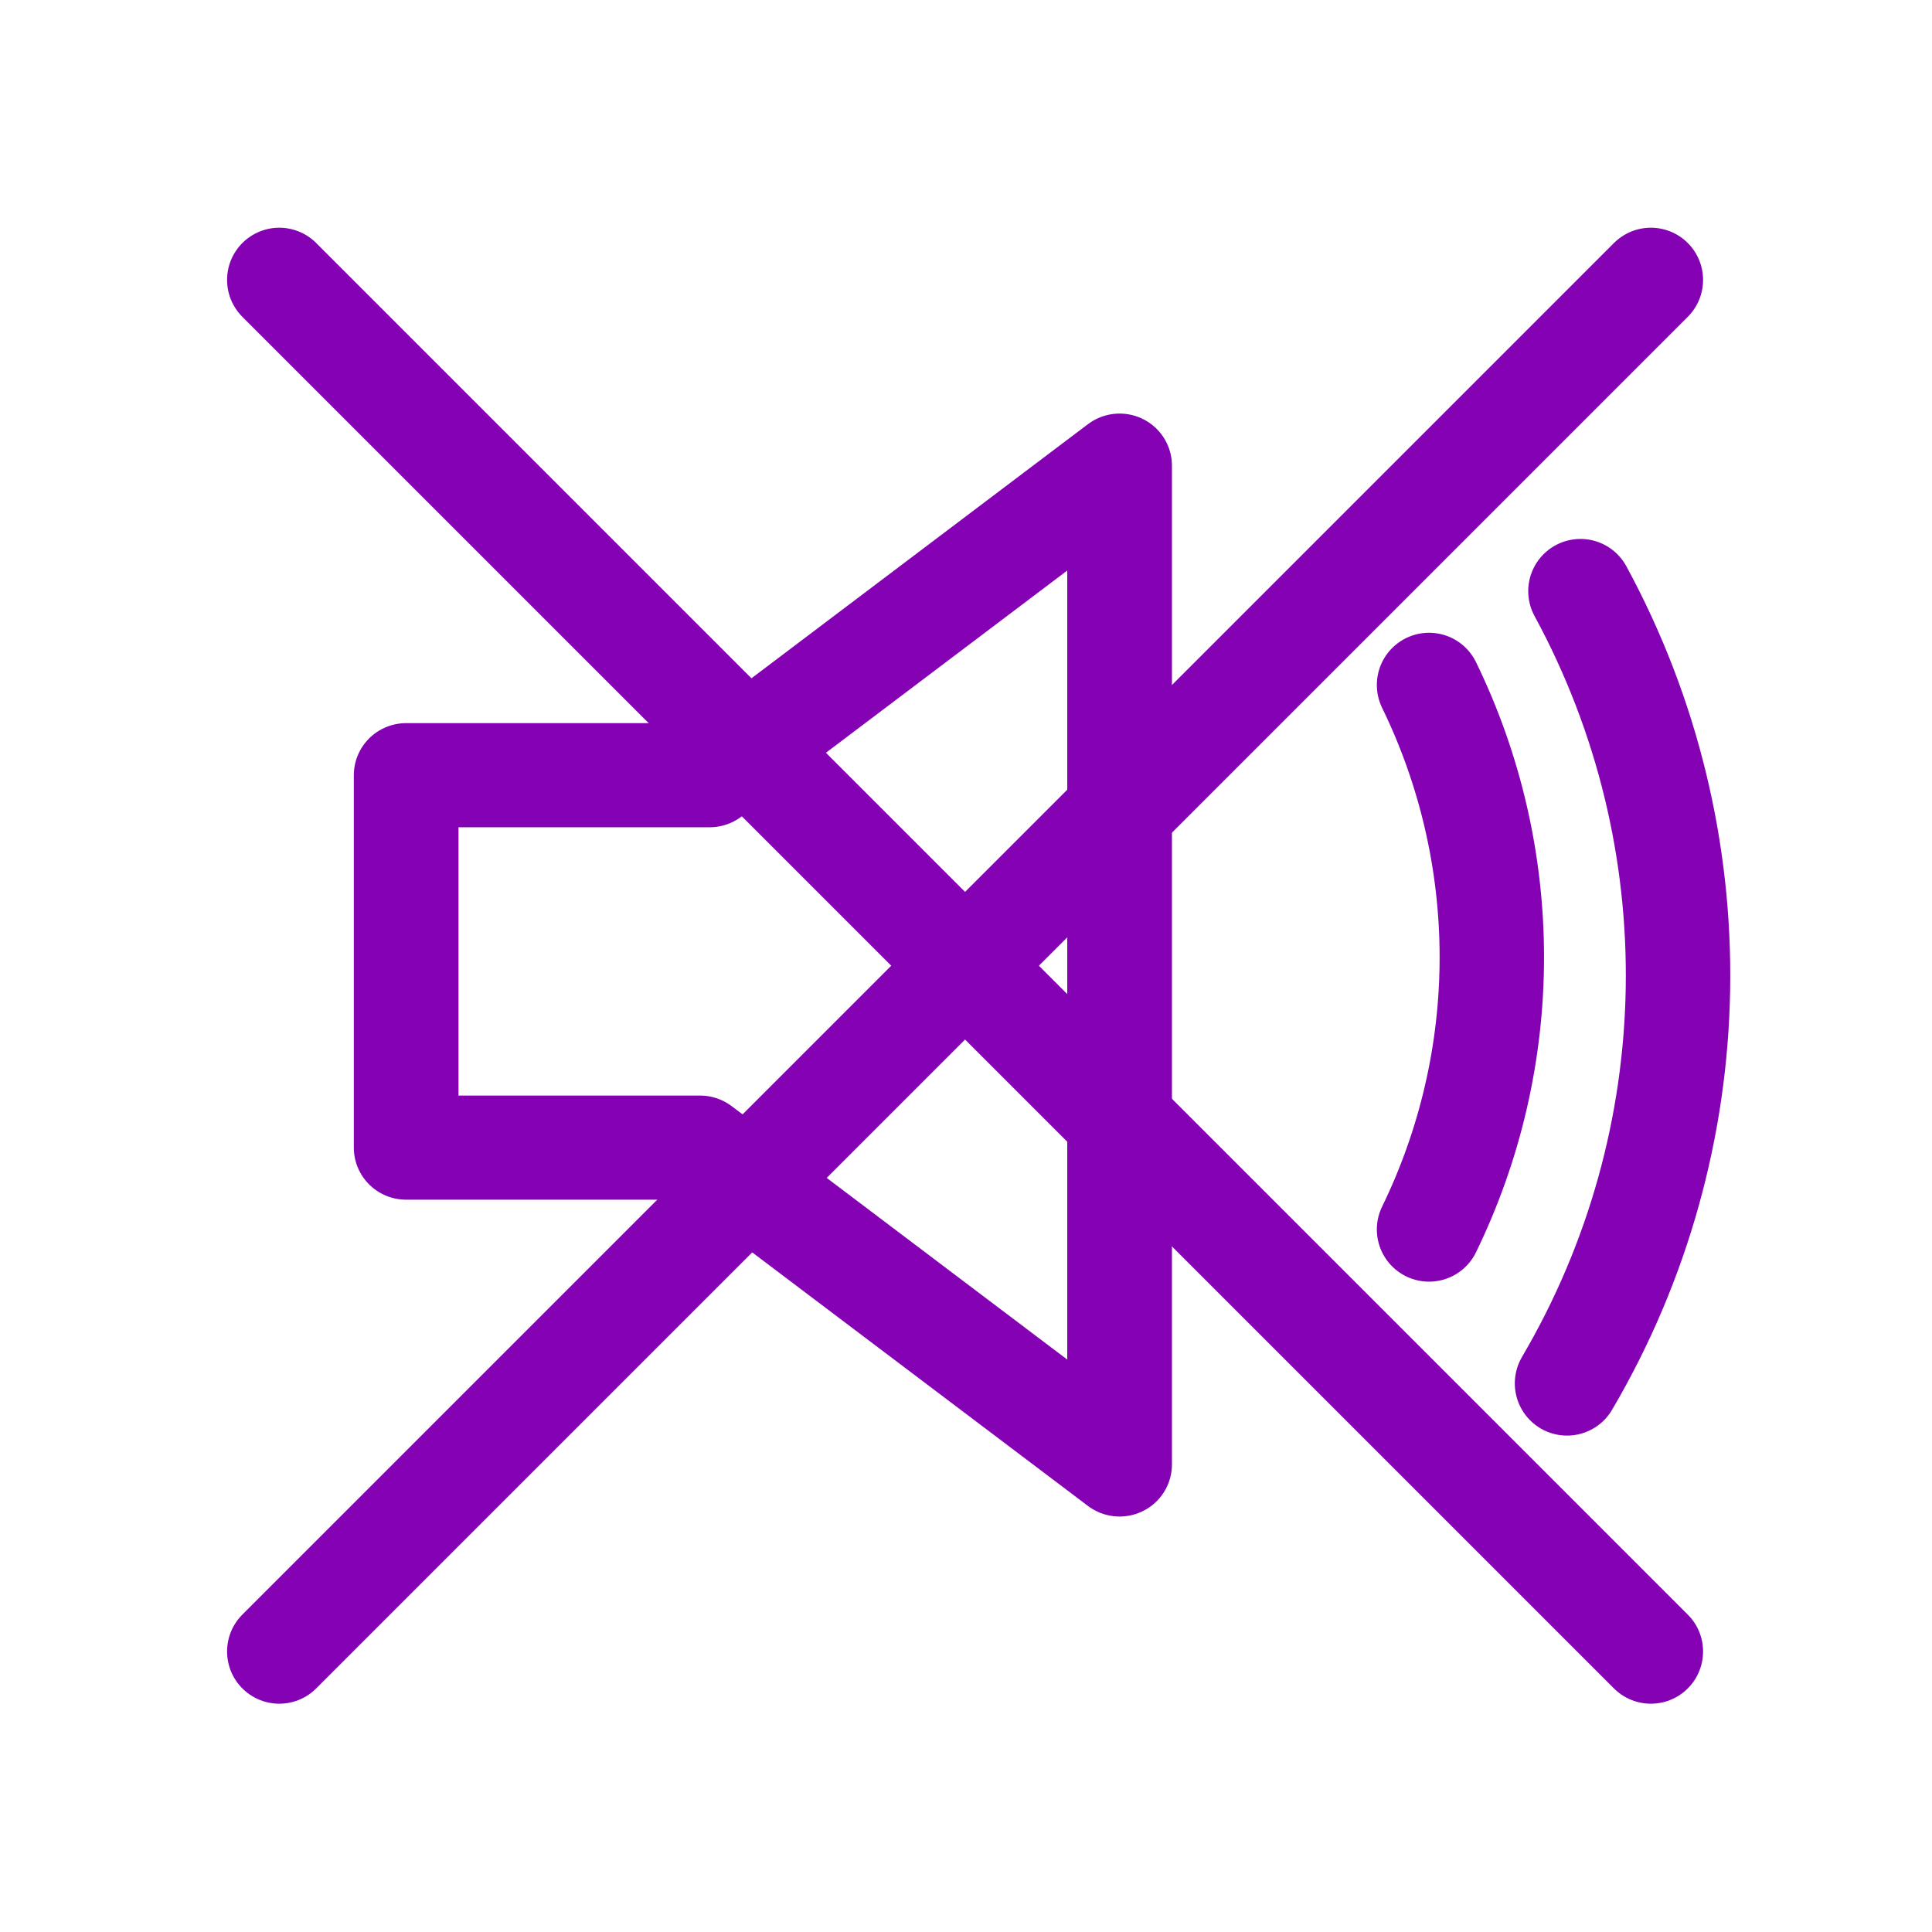 <?xml version="1.0" encoding="UTF-8" standalone="no"?>
<!DOCTYPE svg PUBLIC "-//W3C//DTD SVG 1.1//EN" "http://www.w3.org/Graphics/SVG/1.1/DTD/svg11.dtd">
<svg width="100%" height="100%" viewBox="0 0 1135 1135" version="1.1" xmlns="http://www.w3.org/2000/svg" xmlns:xlink="http://www.w3.org/1999/xlink" xml:space="preserve" xmlns:serif="http://www.serif.com/" style="fill-rule:evenodd;clip-rule:evenodd;stroke-linecap:round;stroke-linejoin:round;stroke-miterlimit:1.5;">
    <g transform="matrix(1,0,0,1,-1144.58,-687.422)">
        <g transform="matrix(1,0,0,1,0,15.005)">
            <g transform="matrix(1,0,0,1,-594.511,-136.963)">
                <path d="M2578.62,1211.78C2602.89,1261.61 2615.5,1316.3 2615.5,1371.72C2615.5,1427.14 2602.89,1481.83 2578.62,1531.65" style="fill:none;stroke:rgb(133,2,180);stroke-width:61.34px;"/>
            </g>
            <g transform="matrix(1.138,-0.618,0.618,1.138,-1751.11,1075.07)">
                <path d="M2615.5,1371.72C2615.5,1499.83 2548.39,1618.57 2438.64,1684.64" style="fill:none;stroke:rgb(133,2,180);stroke-width:47.38px;"/>
            </g>
            <g transform="matrix(0.949,0,0,0.944,89.264,66.909)">
                <path d="M1545.4,1355.63L1363.46,1355.63L1363.46,1123.85L1551.35,1123.85L1805.11,931.199L1805.11,1552.8L1545.4,1355.63Z" style="fill:none;stroke:rgb(133,2,180);stroke-width:64.8px;"/>
            </g>
        </g>
        <g transform="matrix(1,0,0,1,-65,-17.786)">
            <path d="M2179.42,869.651L1373.65,1675.42" style="fill:none;stroke:rgb(133,2,180);stroke-width:61.34px;"/>
        </g>
        <g transform="matrix(-1,0,0,1,3488.07,-17.786)">
            <path d="M2179.42,869.651L1373.65,1675.42" style="fill:none;stroke:rgb(133,2,180);stroke-width:61.34px;"/>
        </g>
        <g transform="matrix(1.218,0,0,1.218,193.82,271.562)">
            <circle cx="1245.92" cy="806.919" r="465.616" style="fill:none;"/>
        </g>
    </g>
</svg>

